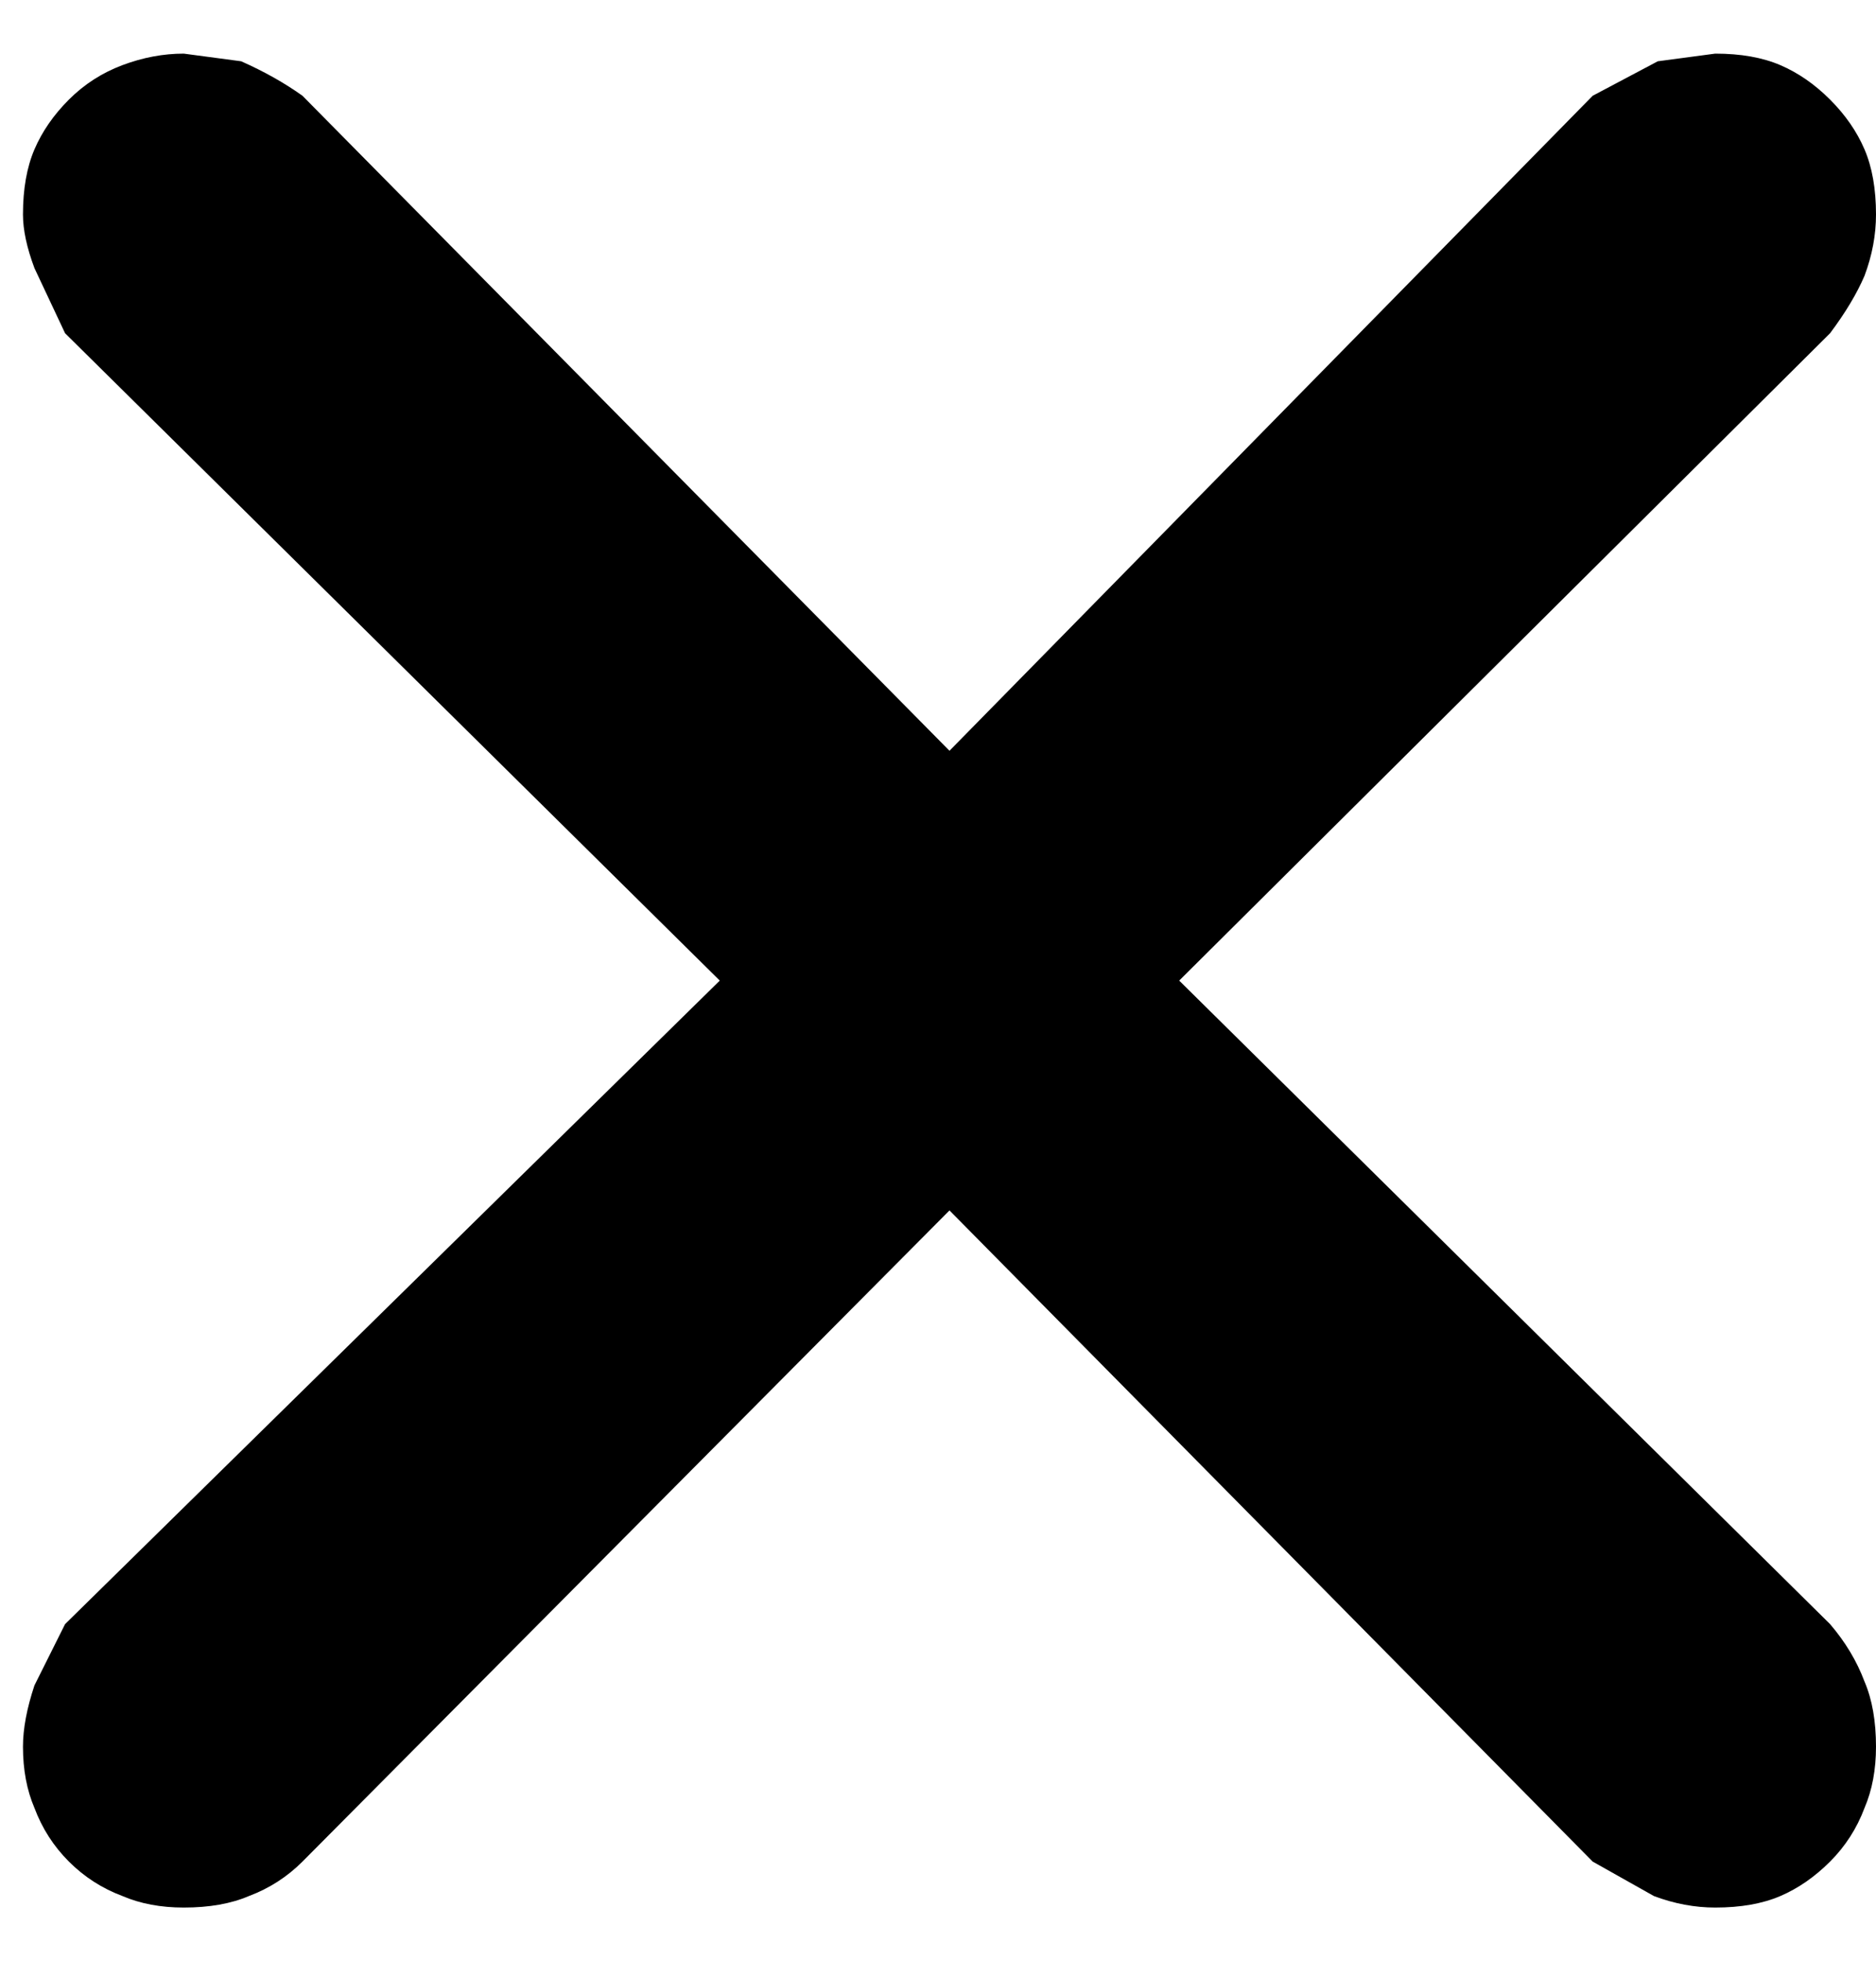 <!-- Generated by IcoMoon.io -->
<svg version="1.1" xmlns="http://www.w3.org/2000/svg" width="980" height="1024" viewBox="0 0 980 1024">
<title></title>
<g id="icomoon-ignore">
</g>
<path d="M980 112q0 16-6 32-6 14-18 30l-340 338 340 336q12 14 18 30 6 14 6 34 0 18-6 32-6 16-18 28t-26 18-34 6q-16 0-32-6l-32-18-336-340-338 340q-12 12-28 18-14 6-34 6-18 0-32-6-16-6-28-18t-18-28q-6-14-6-32 0-14 6-32l16-32 342-336-342-338-16-34q-6-16-6-28 0-20 6-34t18-26 28-18 32-6l30 4q18 8 32 18l338 342 336-342 34-18 30-4q20 0 34 6t26 18 18 26 6 34z"></path>
</svg>
